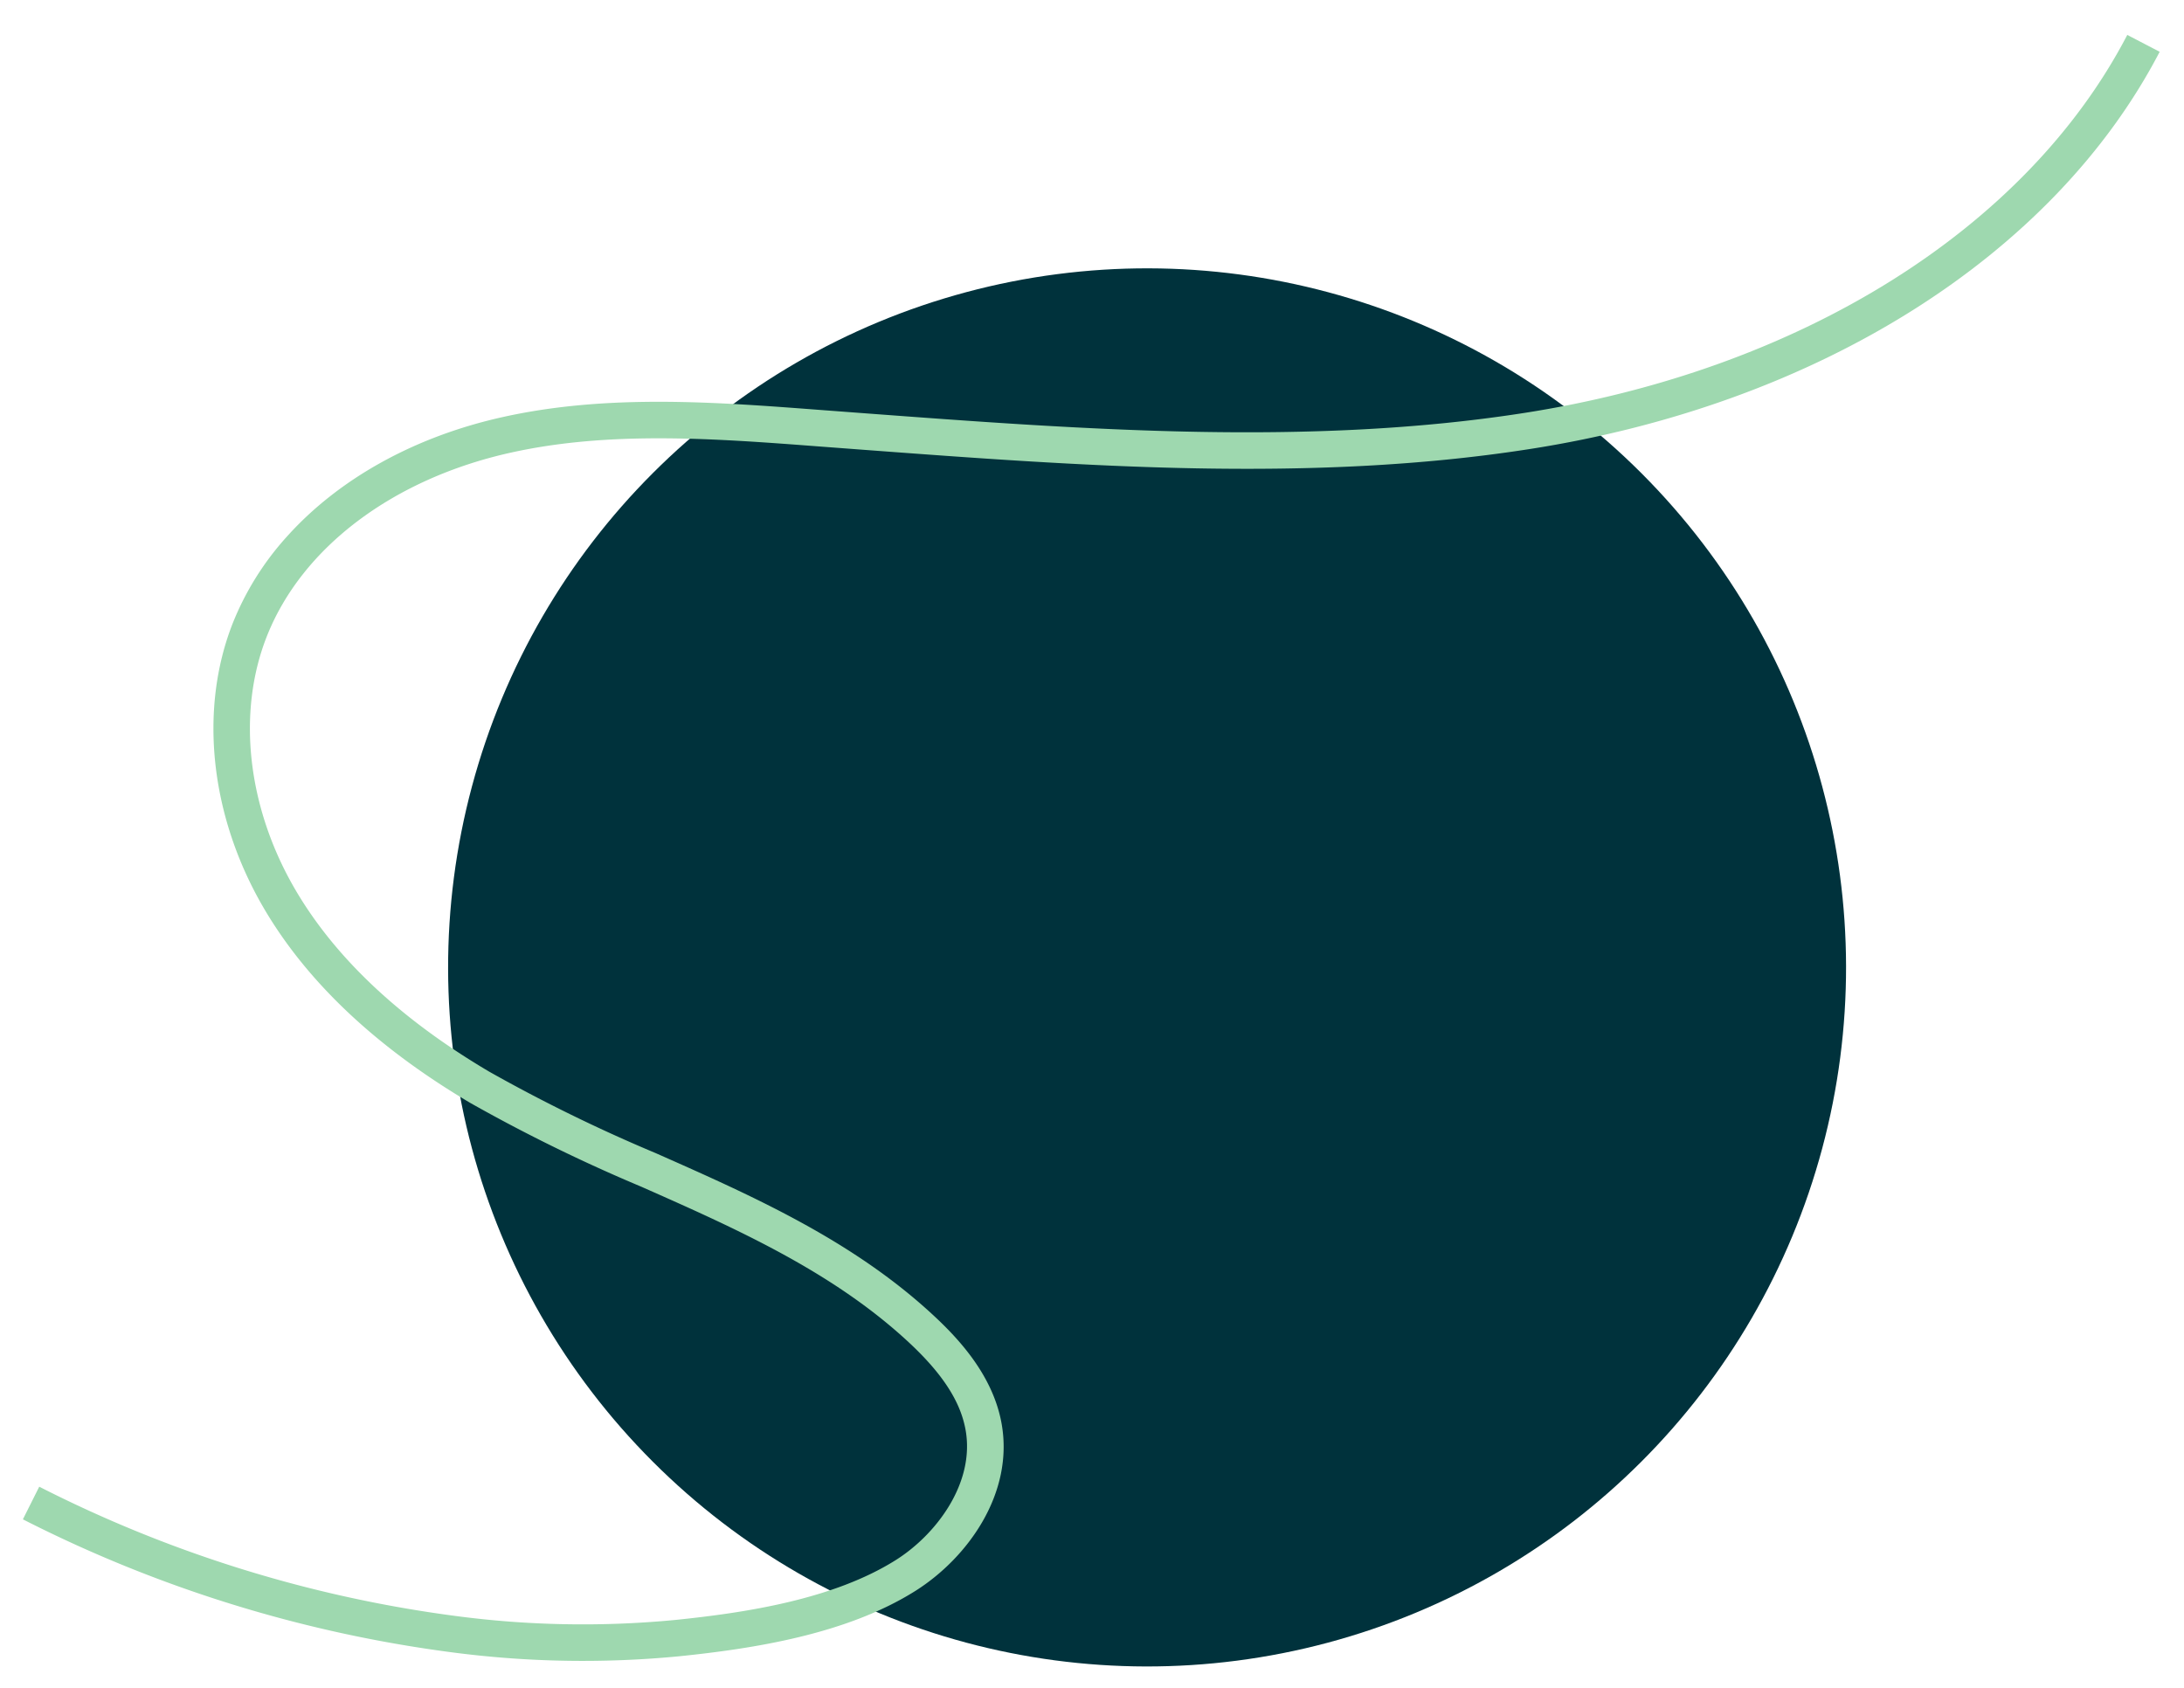 <svg xmlns="http://www.w3.org/2000/svg" xmlns:xlink="http://www.w3.org/1999/xlink" width="264" height="204" viewBox="0 0 264 204">
  <defs>
    <clipPath id="clip-Artboard_1">
      <rect width="264" height="204"/>
    </clipPath>
  </defs>
  <g id="Artboard_1" data-name="Artboard – 1" clip-path="url(#clip-Artboard_1)">
    <g id="Group_58577" data-name="Group 58577" transform="matrix(0.966, 0.259, -0.259, 0.966, -1215.575, -1140.621)">
      <g id="Group_58575" data-name="Group 58575">
        <circle id="Ellipse_167" data-name="Ellipse 167" cx="84.48" cy="84.48" r="84.48" transform="translate(1549.027 779.358)" fill="#00323c"/>
        <path id="Path_1774" data-name="Path 1774" d="M109.678,0A34.794,34.794,0,0,0,97.392,2.162C86.893,6.112,78.3,15.726,74.4,27.879c-3.166,9.877-3.438,21.464-.81,34.438a197.39,197.39,0,0,0,6.292,22.069c3.864,11.792,7.861,23.985,7.671,36.6-.084,5.557-1.119,9.436-3.26,12.2-4,5.171-11.784,5.843-17.329,4.277-8.613-2.43-16.924-9.259-23.2-14.937a117.044,117.044,0,0,1-17.475-20.124,155.478,155.478,0,0,1-22.035-47.8L0,55.774a159.857,159.857,0,0,0,22.666,49.149,121.516,121.516,0,0,0,18.141,20.882c6.635,6,15.468,13.23,24.963,15.911,7.159,2.02,16.744,1,22.02-5.826,3.616-4.681,4.117-10.708,4.179-14.836.2-13.355-3.912-25.9-7.89-38.043a193.881,193.881,0,0,1-6.16-21.571c-2.478-12.225-2.246-23.064.687-32.215C82.1,18.345,89.7,9.773,98.945,6.294c10.847-4.081,24.424-1.451,36.321,7.035,10.011,7.14,17.818,17.255,25.369,27.035l3.35,4.333c16.317,21.079,33.187,42.874,53.909,59.758,27.388,22.325,59.811,31.494,86.727,24.524l-1.106-4.272c-25.564,6.619-56.528-2.233-82.832-23.673C200.353,84.469,183.639,62.877,167.476,42l-3.347-4.327c-7.746-10.036-15.756-20.413-26.3-27.932C128.868,3.344,118.958,0,109.678,0" transform="translate(1469.846 938.13) rotate(-63)" fill="#9ed8af"/>
      </g>
    </g>
  </g>
</svg>
